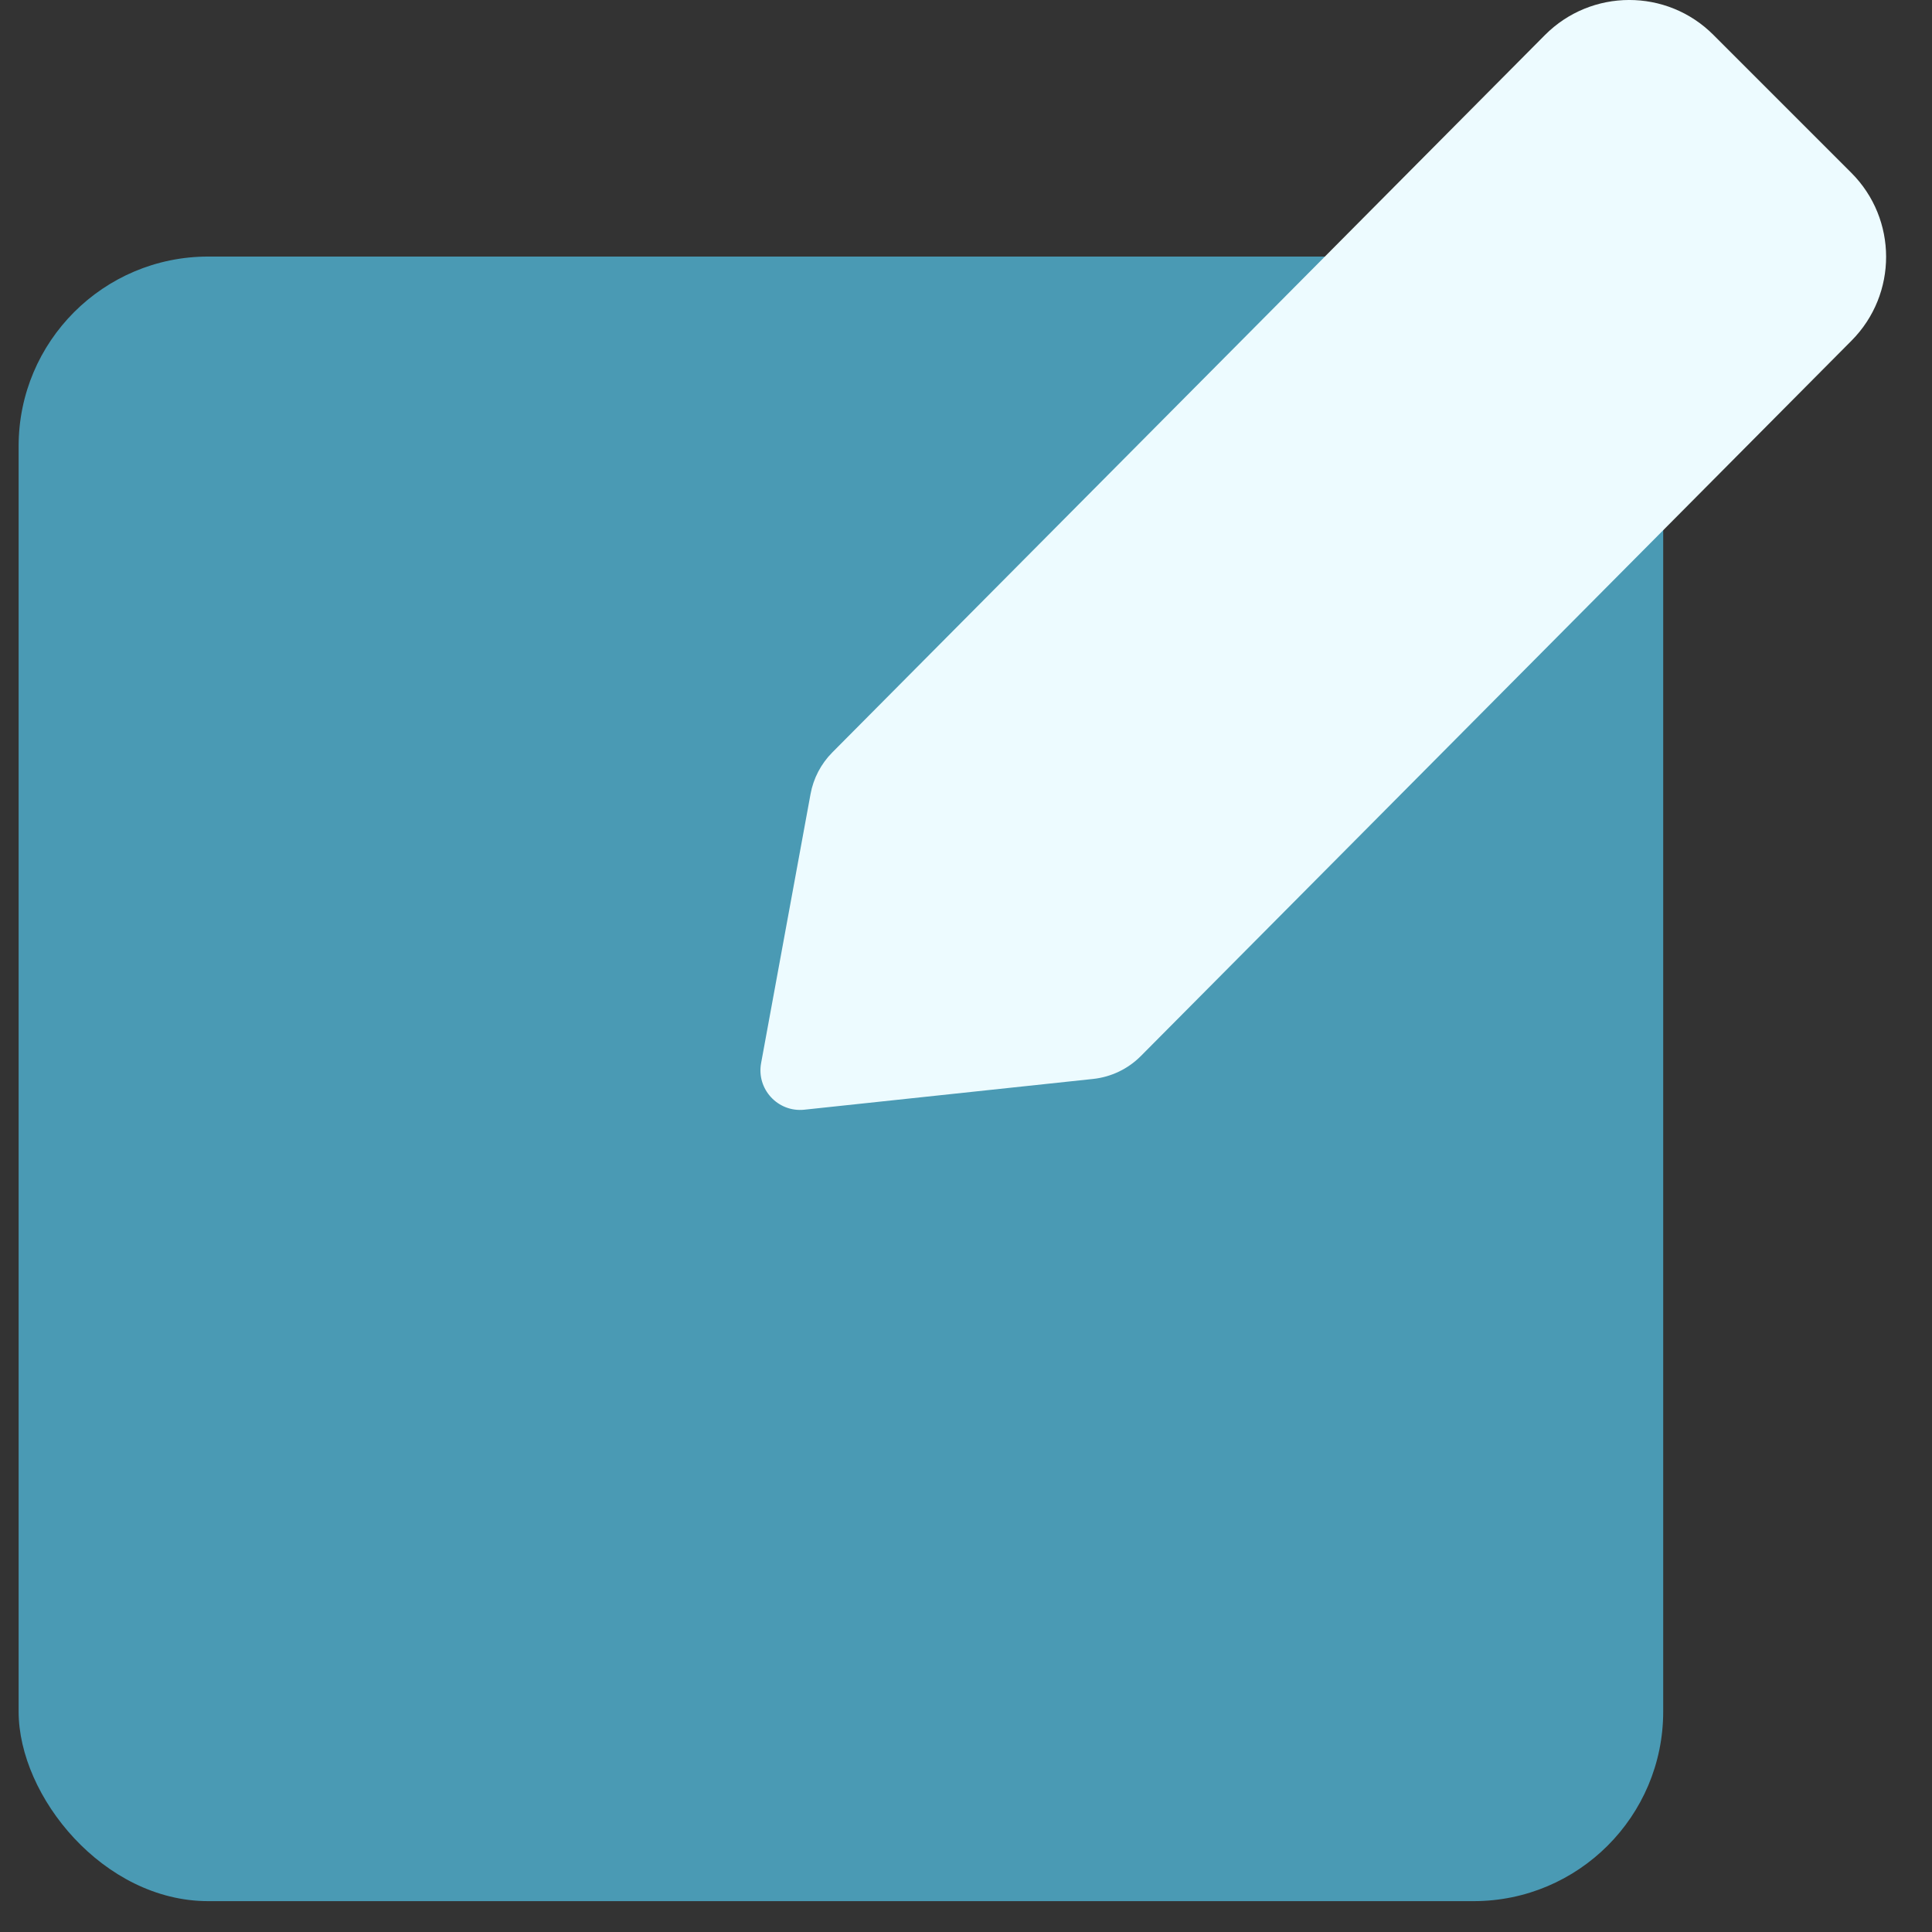 <?xml version="1.0" encoding="UTF-8"?> <svg xmlns="http://www.w3.org/2000/svg" width="39" height="39" viewBox="0 0 39 39" fill="none"><rect x="0" y="0" width="39" height="39" fill="#333333" stroke="none"/><rect x="0.376" y="5.179" width="33.198" height="33.198" rx="3.827" fill="#4A9AB4"></rect><path d="M31.186 0.708C32.123 -0.234 33.647 -0.237 34.586 0.703L37.371 3.488C38.306 4.423 38.308 5.938 37.376 6.876L23.03 21.317C22.771 21.578 22.43 21.741 22.065 21.78L16.235 22.401C15.704 22.457 15.267 21.986 15.364 21.46L16.362 16.028C16.42 15.711 16.573 15.419 16.8 15.19L31.186 0.708Z" fill="#EDFBFF"></path></svg> 